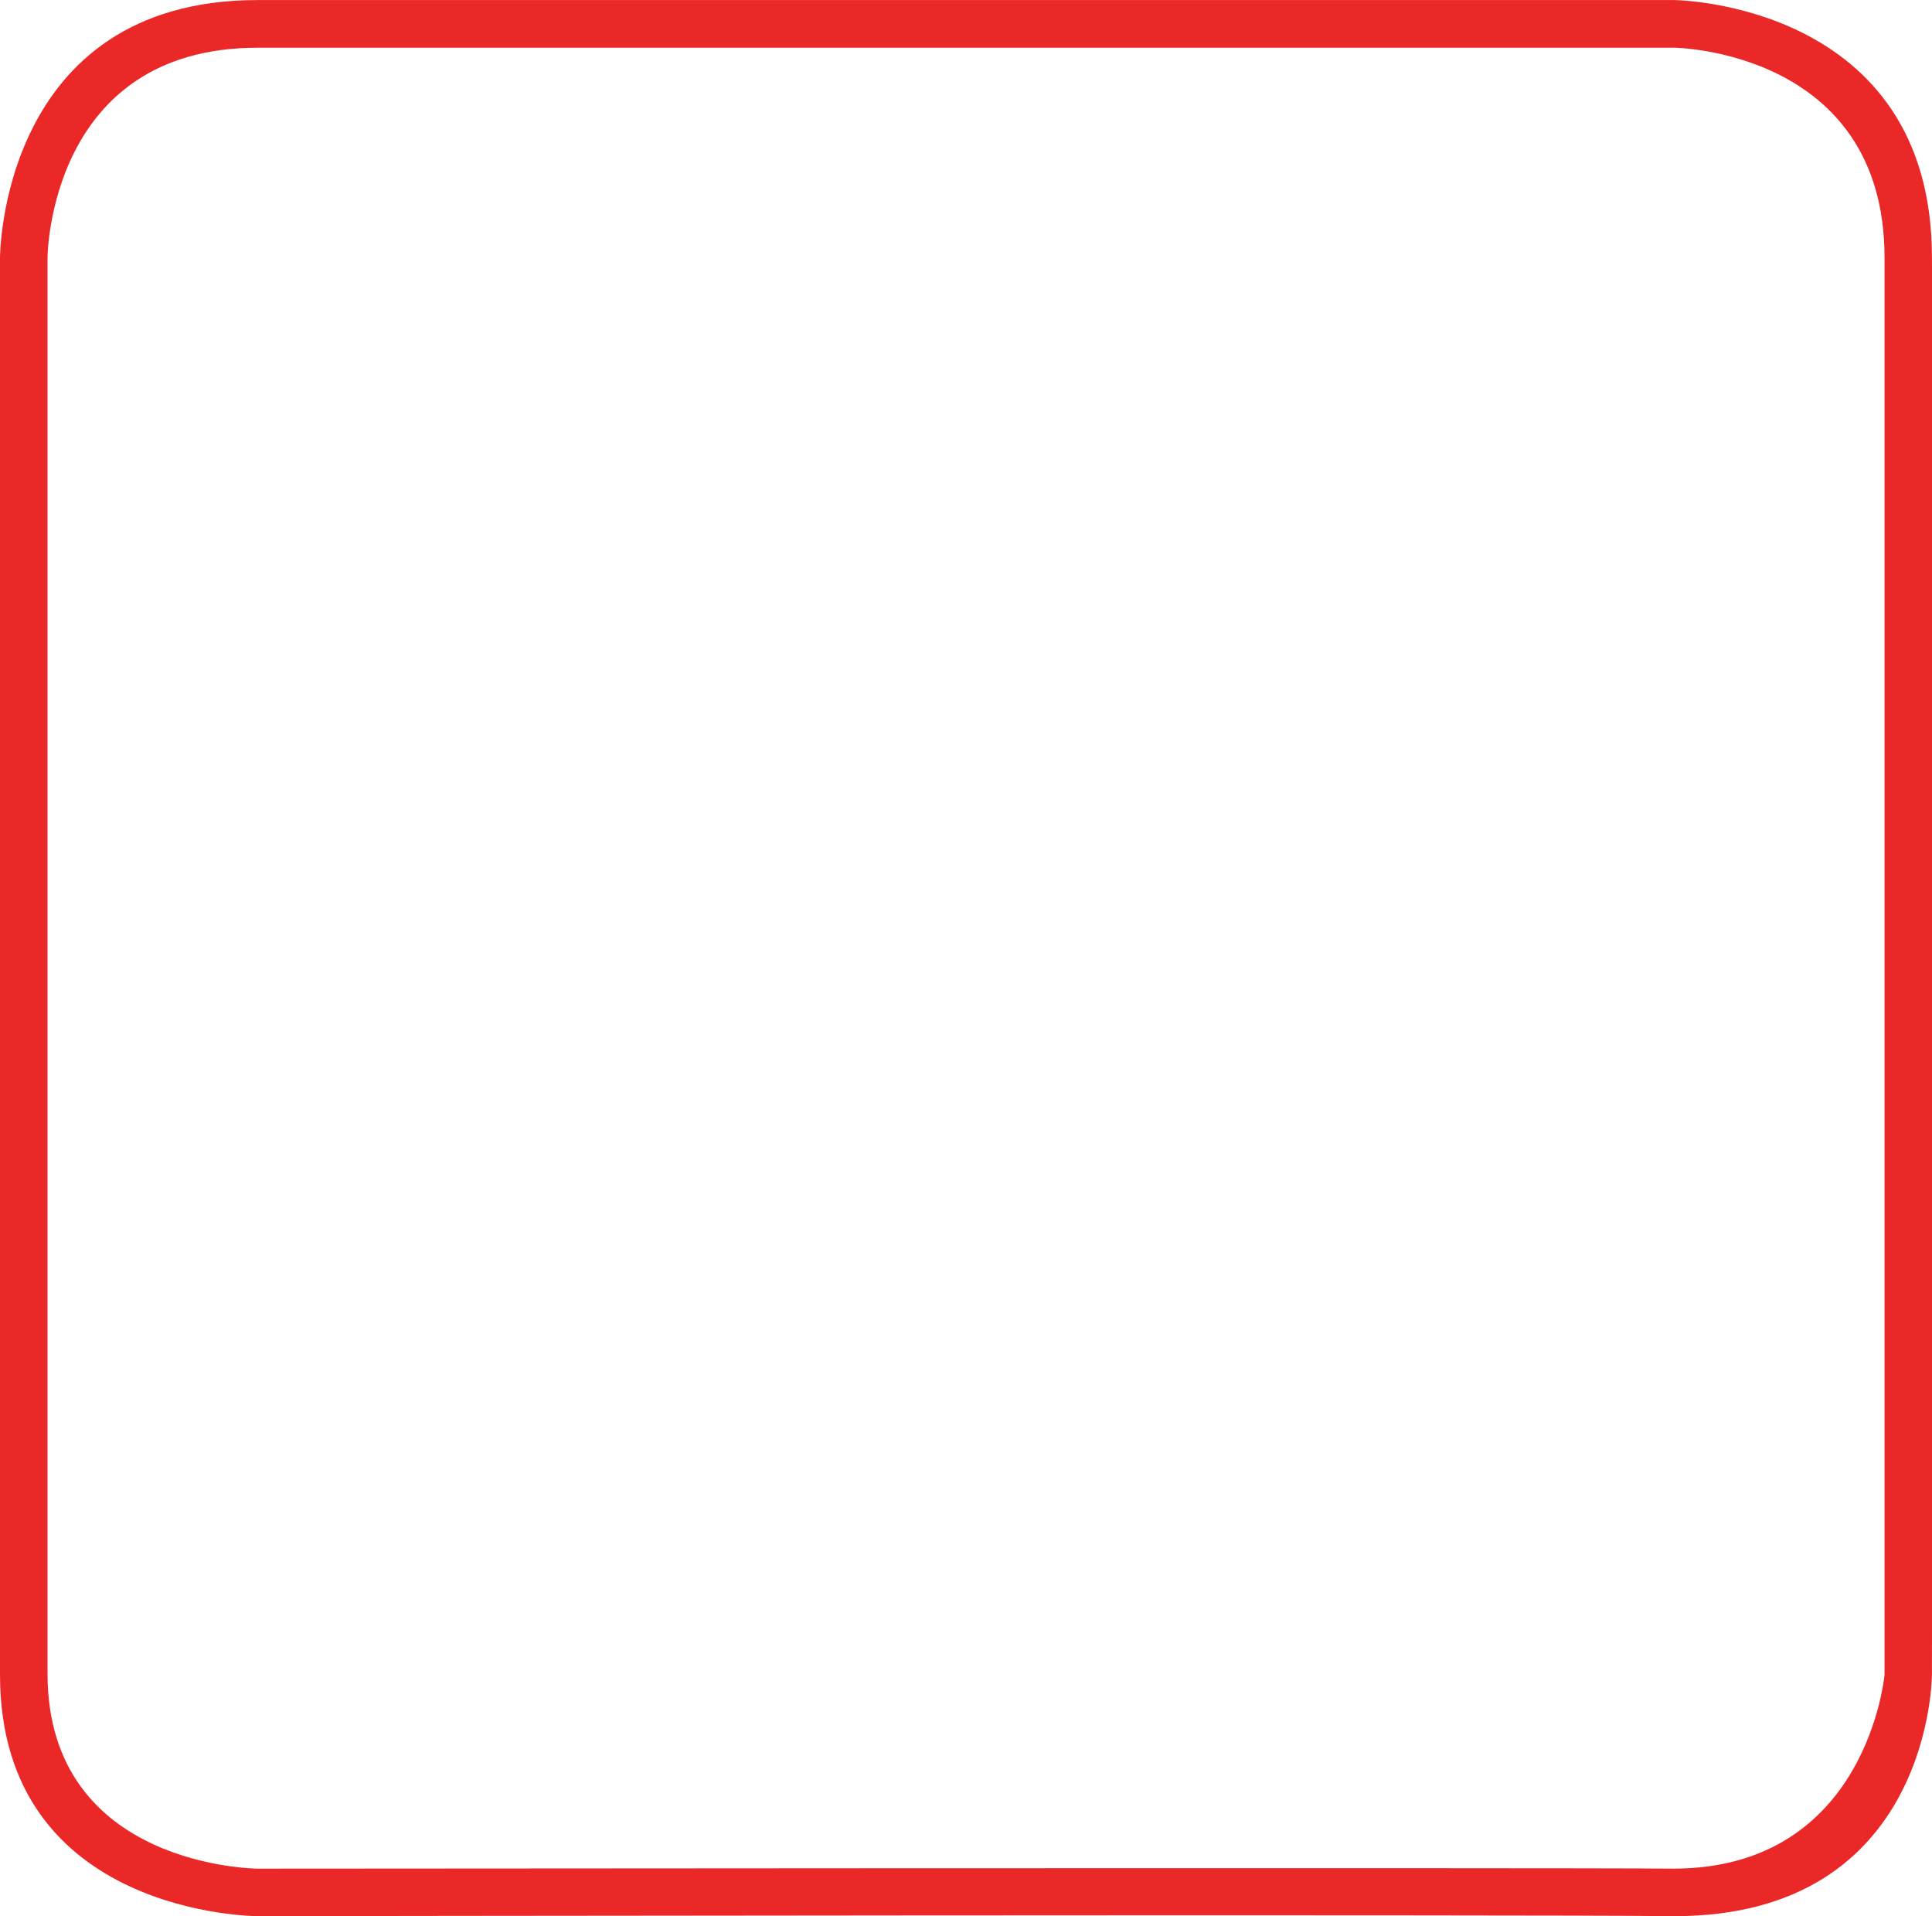 <?xml version="1.0" encoding="UTF-8" standalone="no"?>
<svg
   xmlns:osb="http://www.openswatchbook.org/uri/2009/osb"
   xmlns:dc="http://purl.org/dc/elements/1.1/"
   xmlns:cc="http://creativecommons.org/ns#"
   xmlns:rdf="http://www.w3.org/1999/02/22-rdf-syntax-ns#"
   xmlns:svg="http://www.w3.org/2000/svg"
   xmlns="http://www.w3.org/2000/svg"
   xmlns:sodipodi="http://sodipodi.sourceforge.net/DTD/sodipodi-0.dtd"
   xmlns:inkscape="http://www.inkscape.org/namespaces/inkscape"
   width="31.75mm"
   height="31.485mm"
   viewBox="0 0 31.75 31.485"
   version="1.1"
   id="svg8"
   inkscape:version="1.0.1 (3bc2e813f5, 2020-09-07)"
   sodipodi:docname="favicon.svg">
  <defs
     id="defs2">
    <linearGradient
       id="linearGradient1075"
       osb:paint="solid">
      <stop
         style="stop-color:#ff0000;stop-opacity:1;"
         offset="0"
         id="stop1073" />
    </linearGradient>
  </defs>
  <sodipodi:namedview
     id="base"
     pagecolor="#ffffff"
     bordercolor="#666666"
     borderopacity="1.0"
     inkscape:pageopacity="0.0"
     inkscape:pageshadow="2"
     inkscape:zoom="8.66"
     inkscape:cx="28.944025"
     inkscape:cy="79.890267"
     inkscape:document-units="mm"
     inkscape:current-layer="layer1"
     inkscape:document-rotation="0"
     showgrid="true"
     inkscape:snap-global="true"
     inkscape:window-width="1280"
     inkscape:window-height="961"
     inkscape:window-x="-8"
     inkscape:window-y="-8"
     inkscape:window-maximized="1"
     inkscape:snap-grids="true">
    <inkscape:grid
       type="xygrid"
       id="grid12" />
  </sodipodi:namedview>
  <g
     inkscape:label="Слой 1"
     inkscape:groupmode="layer"
     id="layer1"
     transform="translate(-8.089,-9.071)">
    <path
       id="path52"
       style="fill:#eb2828;fill-opacity:1;fill-rule:evenodd;stroke:none;stroke-width:0.054px;stroke-linecap:butt;stroke-linejoin:miter;stroke-opacity:1"
       d="M 8.089,36.588 V 13.305 c 0,0 0,-4.233 4.233,-4.233 h 23.283 c 0,0 4.234,0.039 4.233,4.233 0.031,3.277 0,23.283 0,23.283 0,0 0,3.969 -4.233,3.969 -2.695,-0.031 -23.283,0 -23.283,0 0,0 -4.233,0 -4.233,-3.969 z m 0.781,0 V 13.305 c 0,0 0.013,-3.45 3.453,-3.45 h 23.283 c 0,0 3.452,0.04 3.453,3.45 -6.96e-4,2.94 0,23.283 0,23.283 0,0 -0.278,3.175 -3.453,3.188 -1.926,-0.018 -23.283,0 -23.283,0 0,0 -3.44,-0.013 -3.453,-3.188 z"
       sodipodi:nodetypes="cccccccccccccccccc" />
    <path
       style="fill:#ff0000;stroke-width:0.862"
       d=""
       id="path1041"
       transform="scale(0.265)" />
    <path
       style="fill:#ff0000;stroke-width:0.862"
       d=""
       id="path1043"
       transform="scale(0.265)" />
  </g>
</svg>
